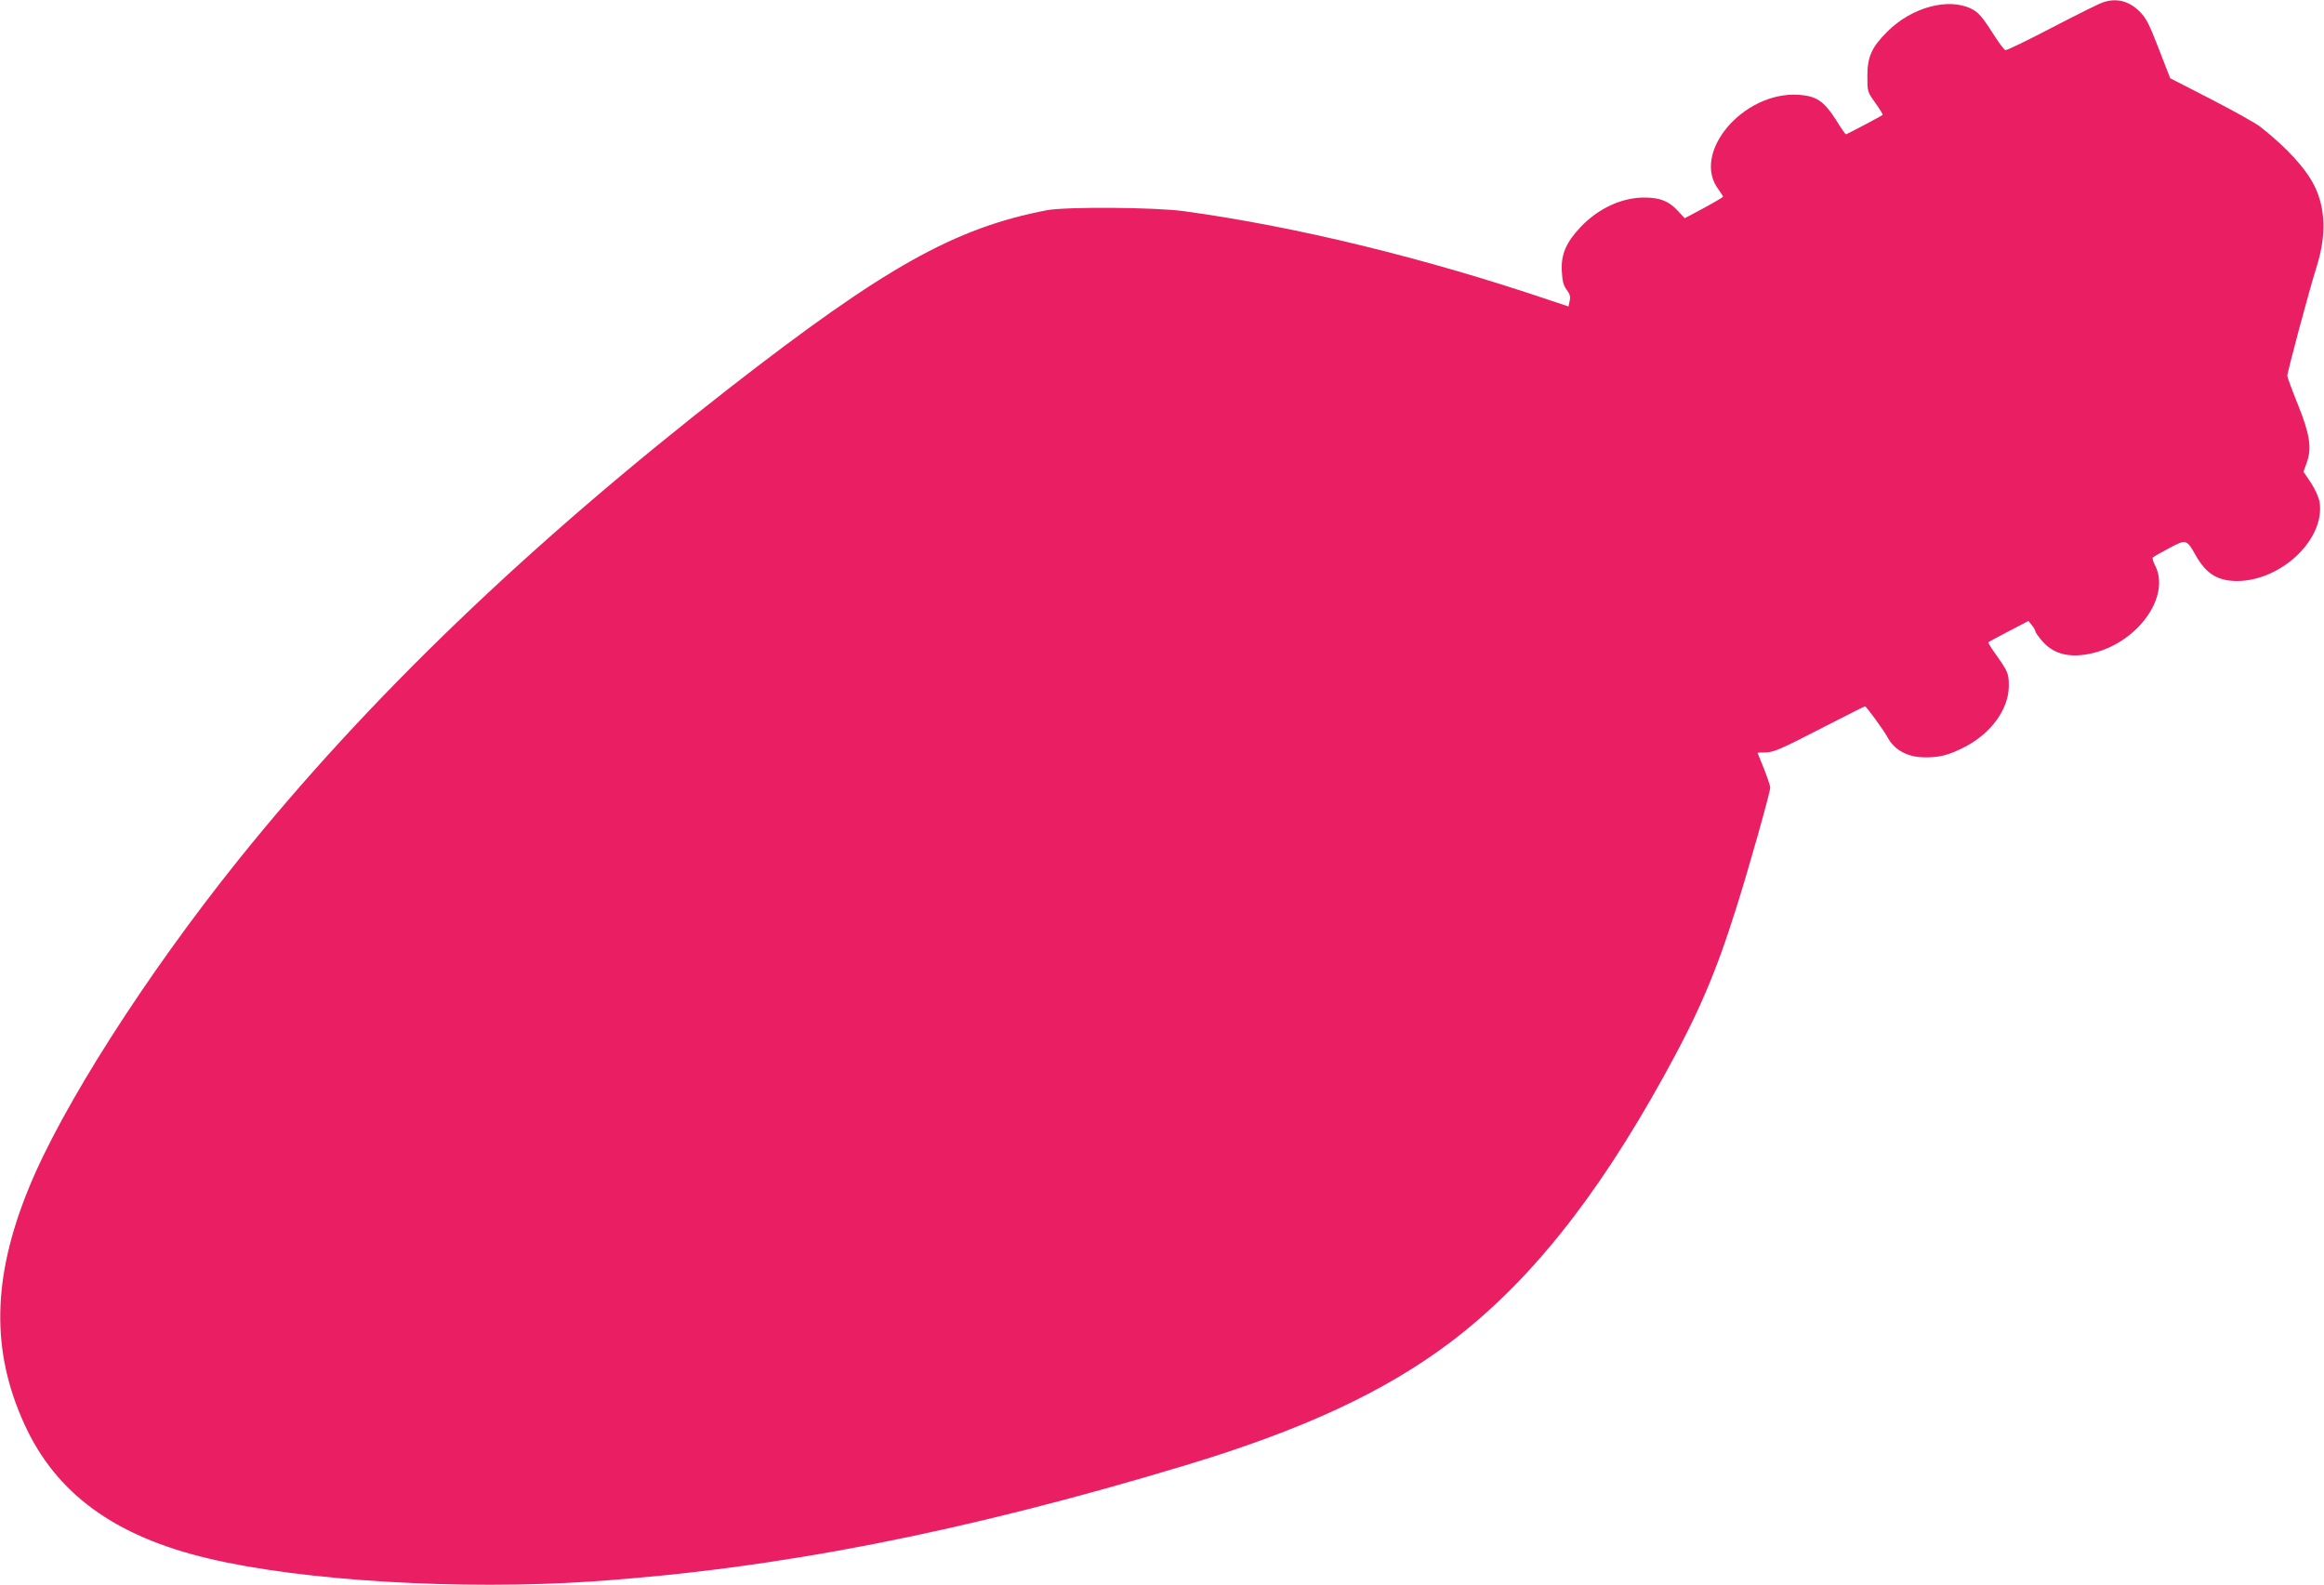 <?xml version="1.0" standalone="no"?>
<!DOCTYPE svg PUBLIC "-//W3C//DTD SVG 20010904//EN"
 "http://www.w3.org/TR/2001/REC-SVG-20010904/DTD/svg10.dtd">
<svg version="1.0" xmlns="http://www.w3.org/2000/svg"
 width="1280pt" height="873pt" viewBox="0 0 1280 873"
 preserveAspectRatio="xMidYMid meet">
<g transform="translate(0,873) scale(0.1,-0.1)"
fill="#e91e63" stroke="none">
<path d="M11580 8716 c-19 -6 -145 -69 -280 -139 -134 -70 -249 -126 -255
-123 -6 2 -29 31 -51 65 -77 120 -94 141 -135 162 -127 64 -330 9 -464 -125
-87 -87 -110 -139 -110 -246 0 -85 0 -85 44 -147 25 -35 43 -64 40 -66 -8 -7
-198 -107 -202 -107 -3 0 -28 36 -55 80 -67 104 -107 131 -206 138 -306 19
-594 -322 -440 -523 13 -18 24 -35 24 -38 0 -3 -47 -31 -106 -63 l-105 -56
-38 41 c-48 52 -96 72 -179 73 -125 2 -257 -58 -355 -161 -81 -85 -110 -152
-105 -244 3 -56 9 -79 27 -103 18 -24 22 -39 16 -62 l-6 -30 -87 29 c-698 237
-1411 411 -2032 496 -162 22 -649 25 -755 5 -508 -98 -893 -314 -1750 -981
-1109 -864 -1991 -1712 -2701 -2596 -509 -634 -974 -1362 -1156 -1810 -201
-492 -208 -895 -24 -1298 174 -383 498 -619 1016 -741 517 -123 1388 -175
2110 -126 1017 69 2045 270 3270 640 646 195 1093 403 1454 674 431 325 804
789 1179 1467 190 343 287 568 400 929 69 217 187 637 187 662 0 10 -16 57
-35 105 -19 48 -35 87 -35 87 0 1 22 2 49 2 41 2 86 21 293 128 135 69 247
126 250 126 7 0 103 -132 122 -167 37 -72 110 -113 203 -114 84 -2 138 12 228
59 143 75 238 207 239 333 0 70 -3 78 -78 184 -22 30 -37 57 -35 58 2 2 53 29
112 60 l109 57 18 -22 c11 -13 19 -28 20 -34 0 -6 18 -32 40 -57 65 -74 160
-94 285 -62 246 64 420 313 335 480 -11 21 -17 42 -12 46 4 3 44 26 89 50 94
50 96 49 145 -37 58 -104 121 -143 228 -144 244 0 486 230 456 433 -5 29 -23
69 -48 108 l-41 61 18 50 c29 81 17 157 -50 323 -31 77 -57 147 -57 155 -1 17
119 467 164 610 51 166 46 312 -14 435 -48 97 -152 211 -298 326 -25 20 -147
88 -271 152 l-226 116 -63 162 c-53 137 -69 169 -105 205 -60 60 -131 77 -205
50z"/>
</g>
</svg>
